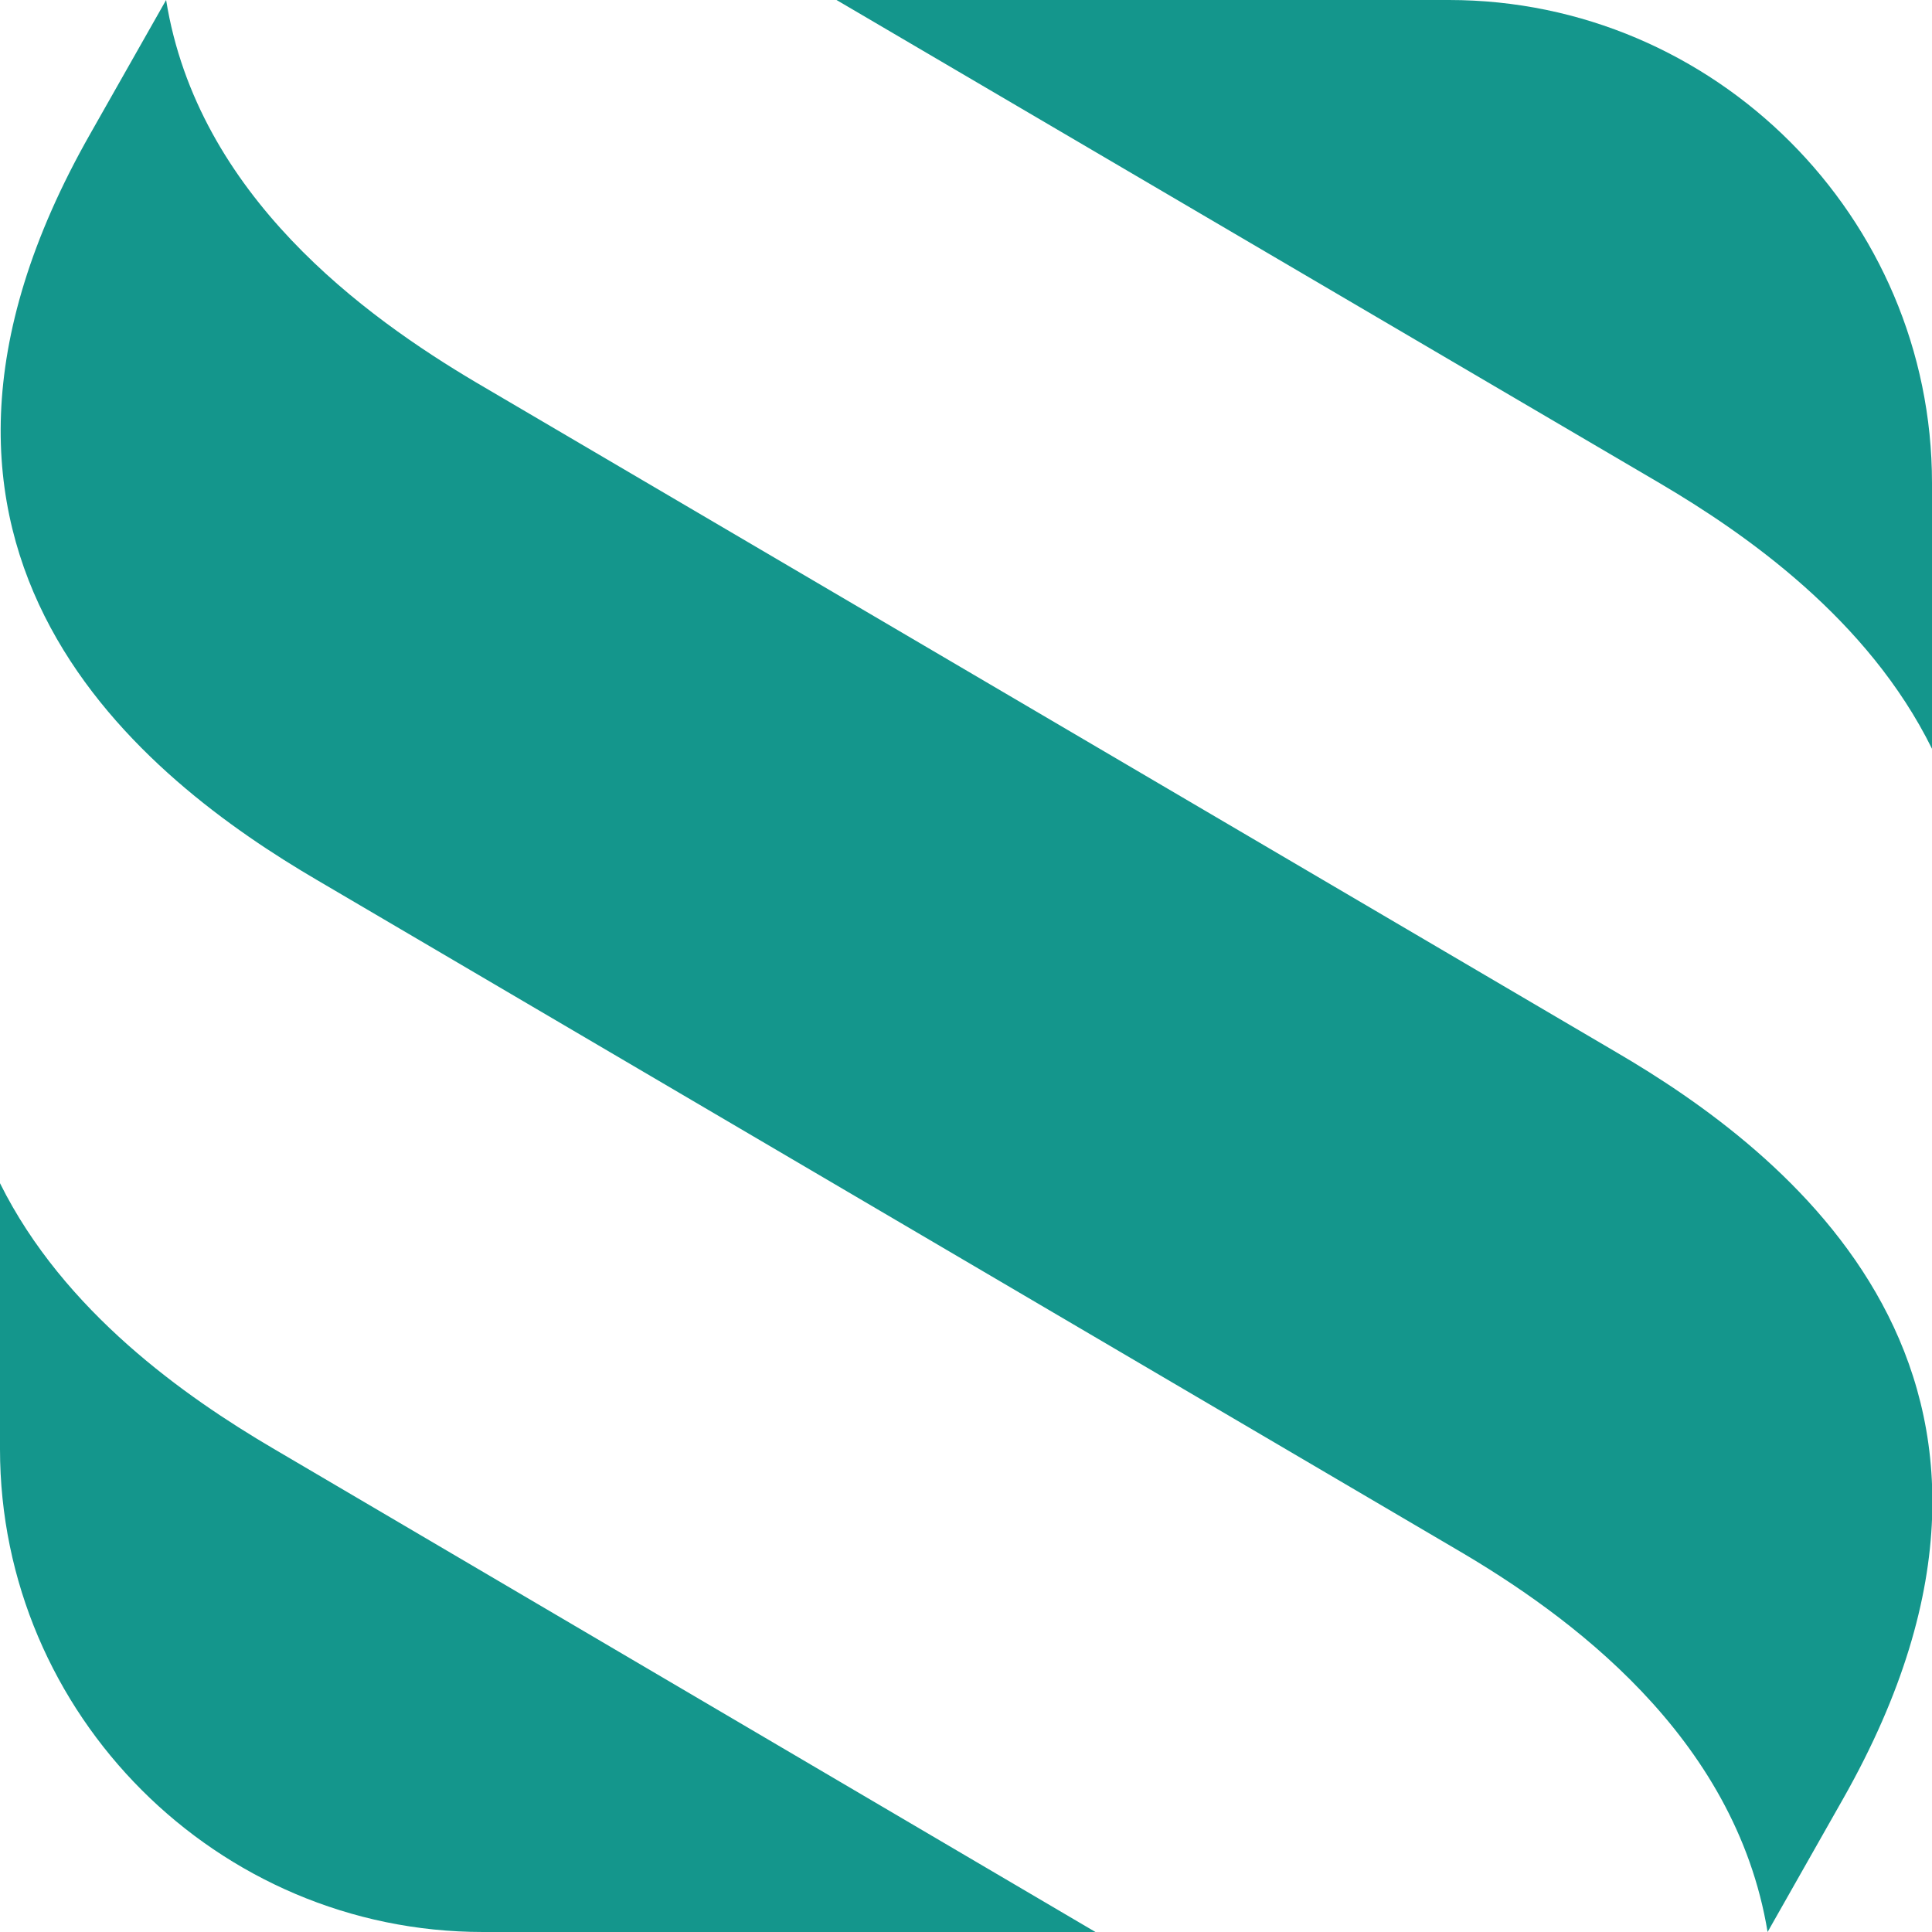 <?xml version="1.0" encoding="utf-8"?>
<!-- Generator: Adobe Illustrator 27.0.0, SVG Export Plug-In . SVG Version: 6.00 Build 0)  -->
<svg version="1.1" id="Ebene_1" xmlns="http://www.w3.org/2000/svg" xmlns:xlink="http://www.w3.org/1999/xlink" x="0px" y="0px"
	 viewBox="0 0 226.8 226.8" style="enable-background:new 0 0 226.8 226.8;" xml:space="preserve">
<style type="text/css">
	.st0{fill:#14968C;}
</style>
<g>
	<g>
		<g>
			<path class="st0" d="M189.7,123.5L55.9,44.9C42.9,37.2,23.2,23,19.5,0l-8.9,15.7c-28.1,49.4,6.8,76,26.6,87.6l133.8,78.6
				c13,7.6,32.7,21.8,36.5,44.9l8.9-15.7C244.4,161.6,209.4,135,189.7,123.5z"/>
		</g>
		<g>
			<path class="st0" d="M0,138.9v31.2c0,31.2,25.5,56.7,56.7,56.7h71.9L32,170C21.8,164,7.5,154,0,138.9z"/>
		</g>
		<g>
			<path class="st0" d="M170.1,0H98.2l96.6,56.7c10.2,6,24.5,16,32,31.2V56.7C226.8,25.5,201.3,0,170.1,0z"/>
		</g>
	</g>
</g>
</svg>
